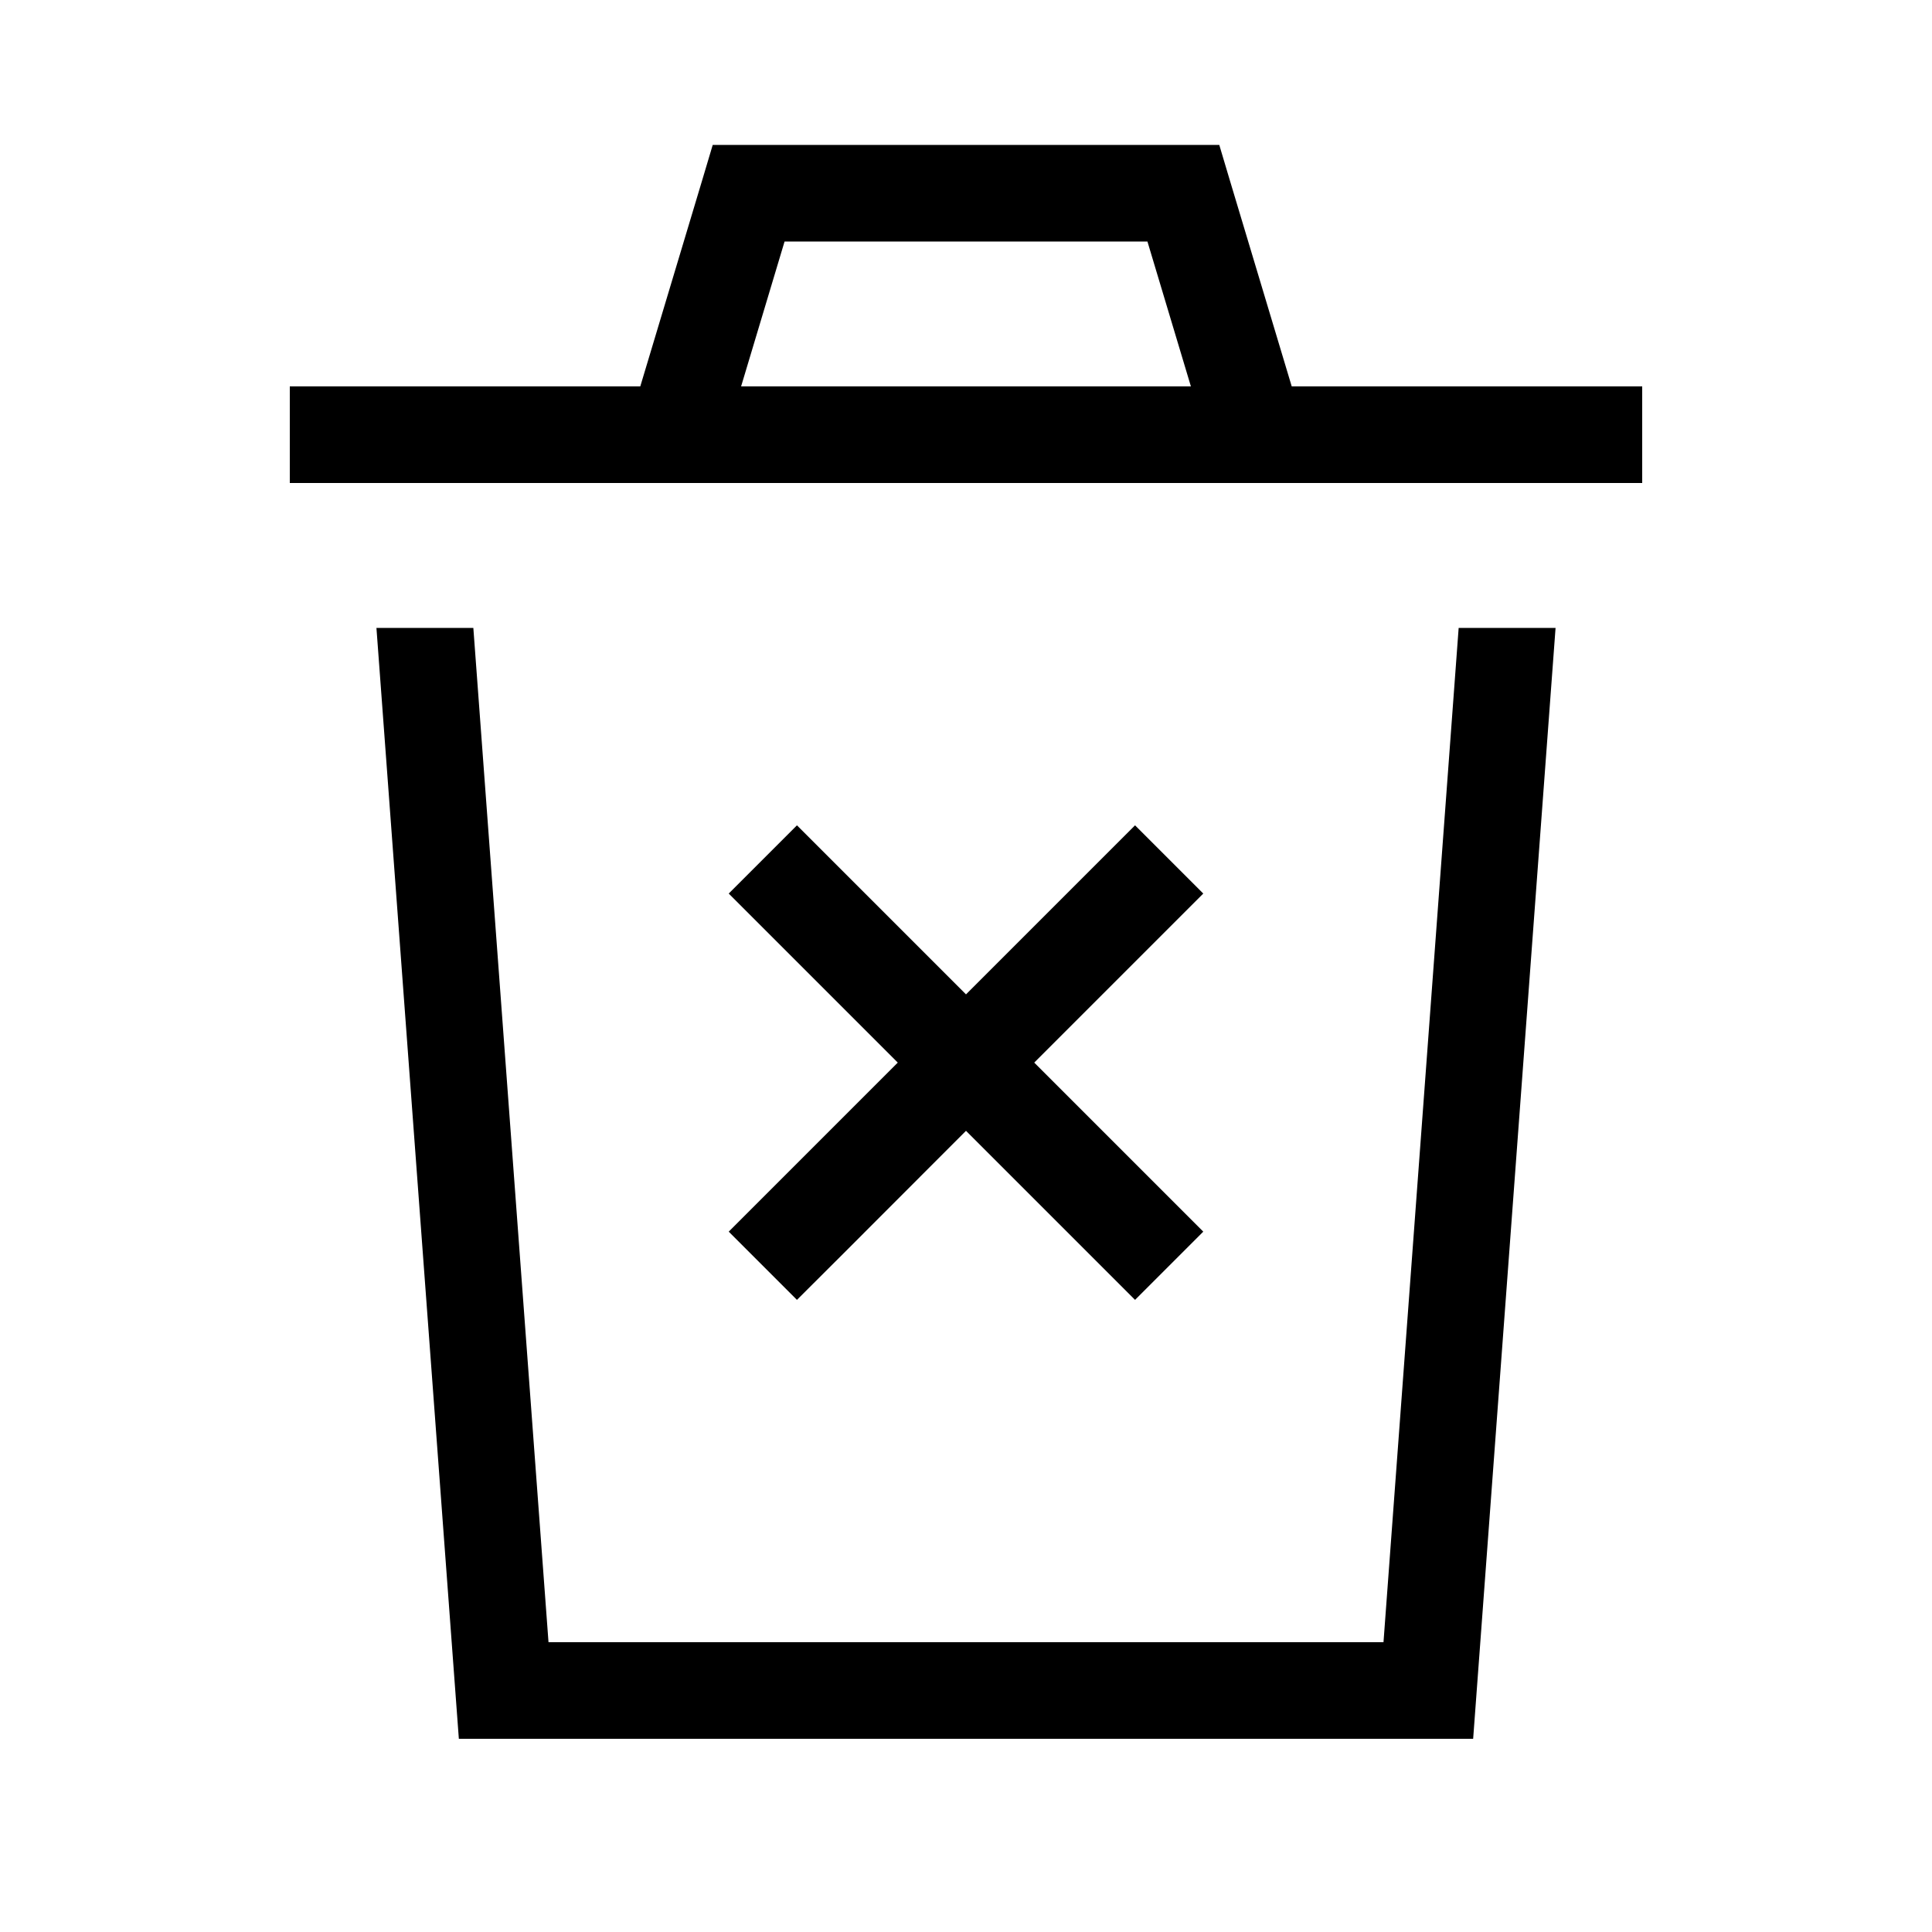 <svg xmlns="http://www.w3.org/2000/svg" viewBox="0 0 640 640"><!--! Font Awesome Pro 7.1.0 by @fontawesome - https://fontawesome.com License - https://fontawesome.com/license (Commercial License) Copyright 2025 Fonticons, Inc. --><path fill="currentColor" d="M236.1 48L403.9 48L407.3 59.4L427.9 128L544 128L544 160L96 160L96 128L212.1 128L232.7 59.4L236.1 48zM380.1 80L259.9 80L245.5 128L394.5 128L380.1 80zM152 576L124.7 208L156.8 208L181.7 544L458.3 544L483.2 208L515.3 208L488 576L152 576zM241.4 296L264 273.4C266 275.4 284.6 294 320 329.4C355.3 294.1 374 275.4 376 273.4L398.6 296C396.6 298 378 316.6 342.6 352C377.9 387.3 396.6 406 398.6 408L376 430.6L320 374.6C284.7 410 266 428.6 264 430.6L241.4 408C243.4 406 262 387.4 297.4 352C262.1 316.7 243.4 298 241.4 296z"/></svg>